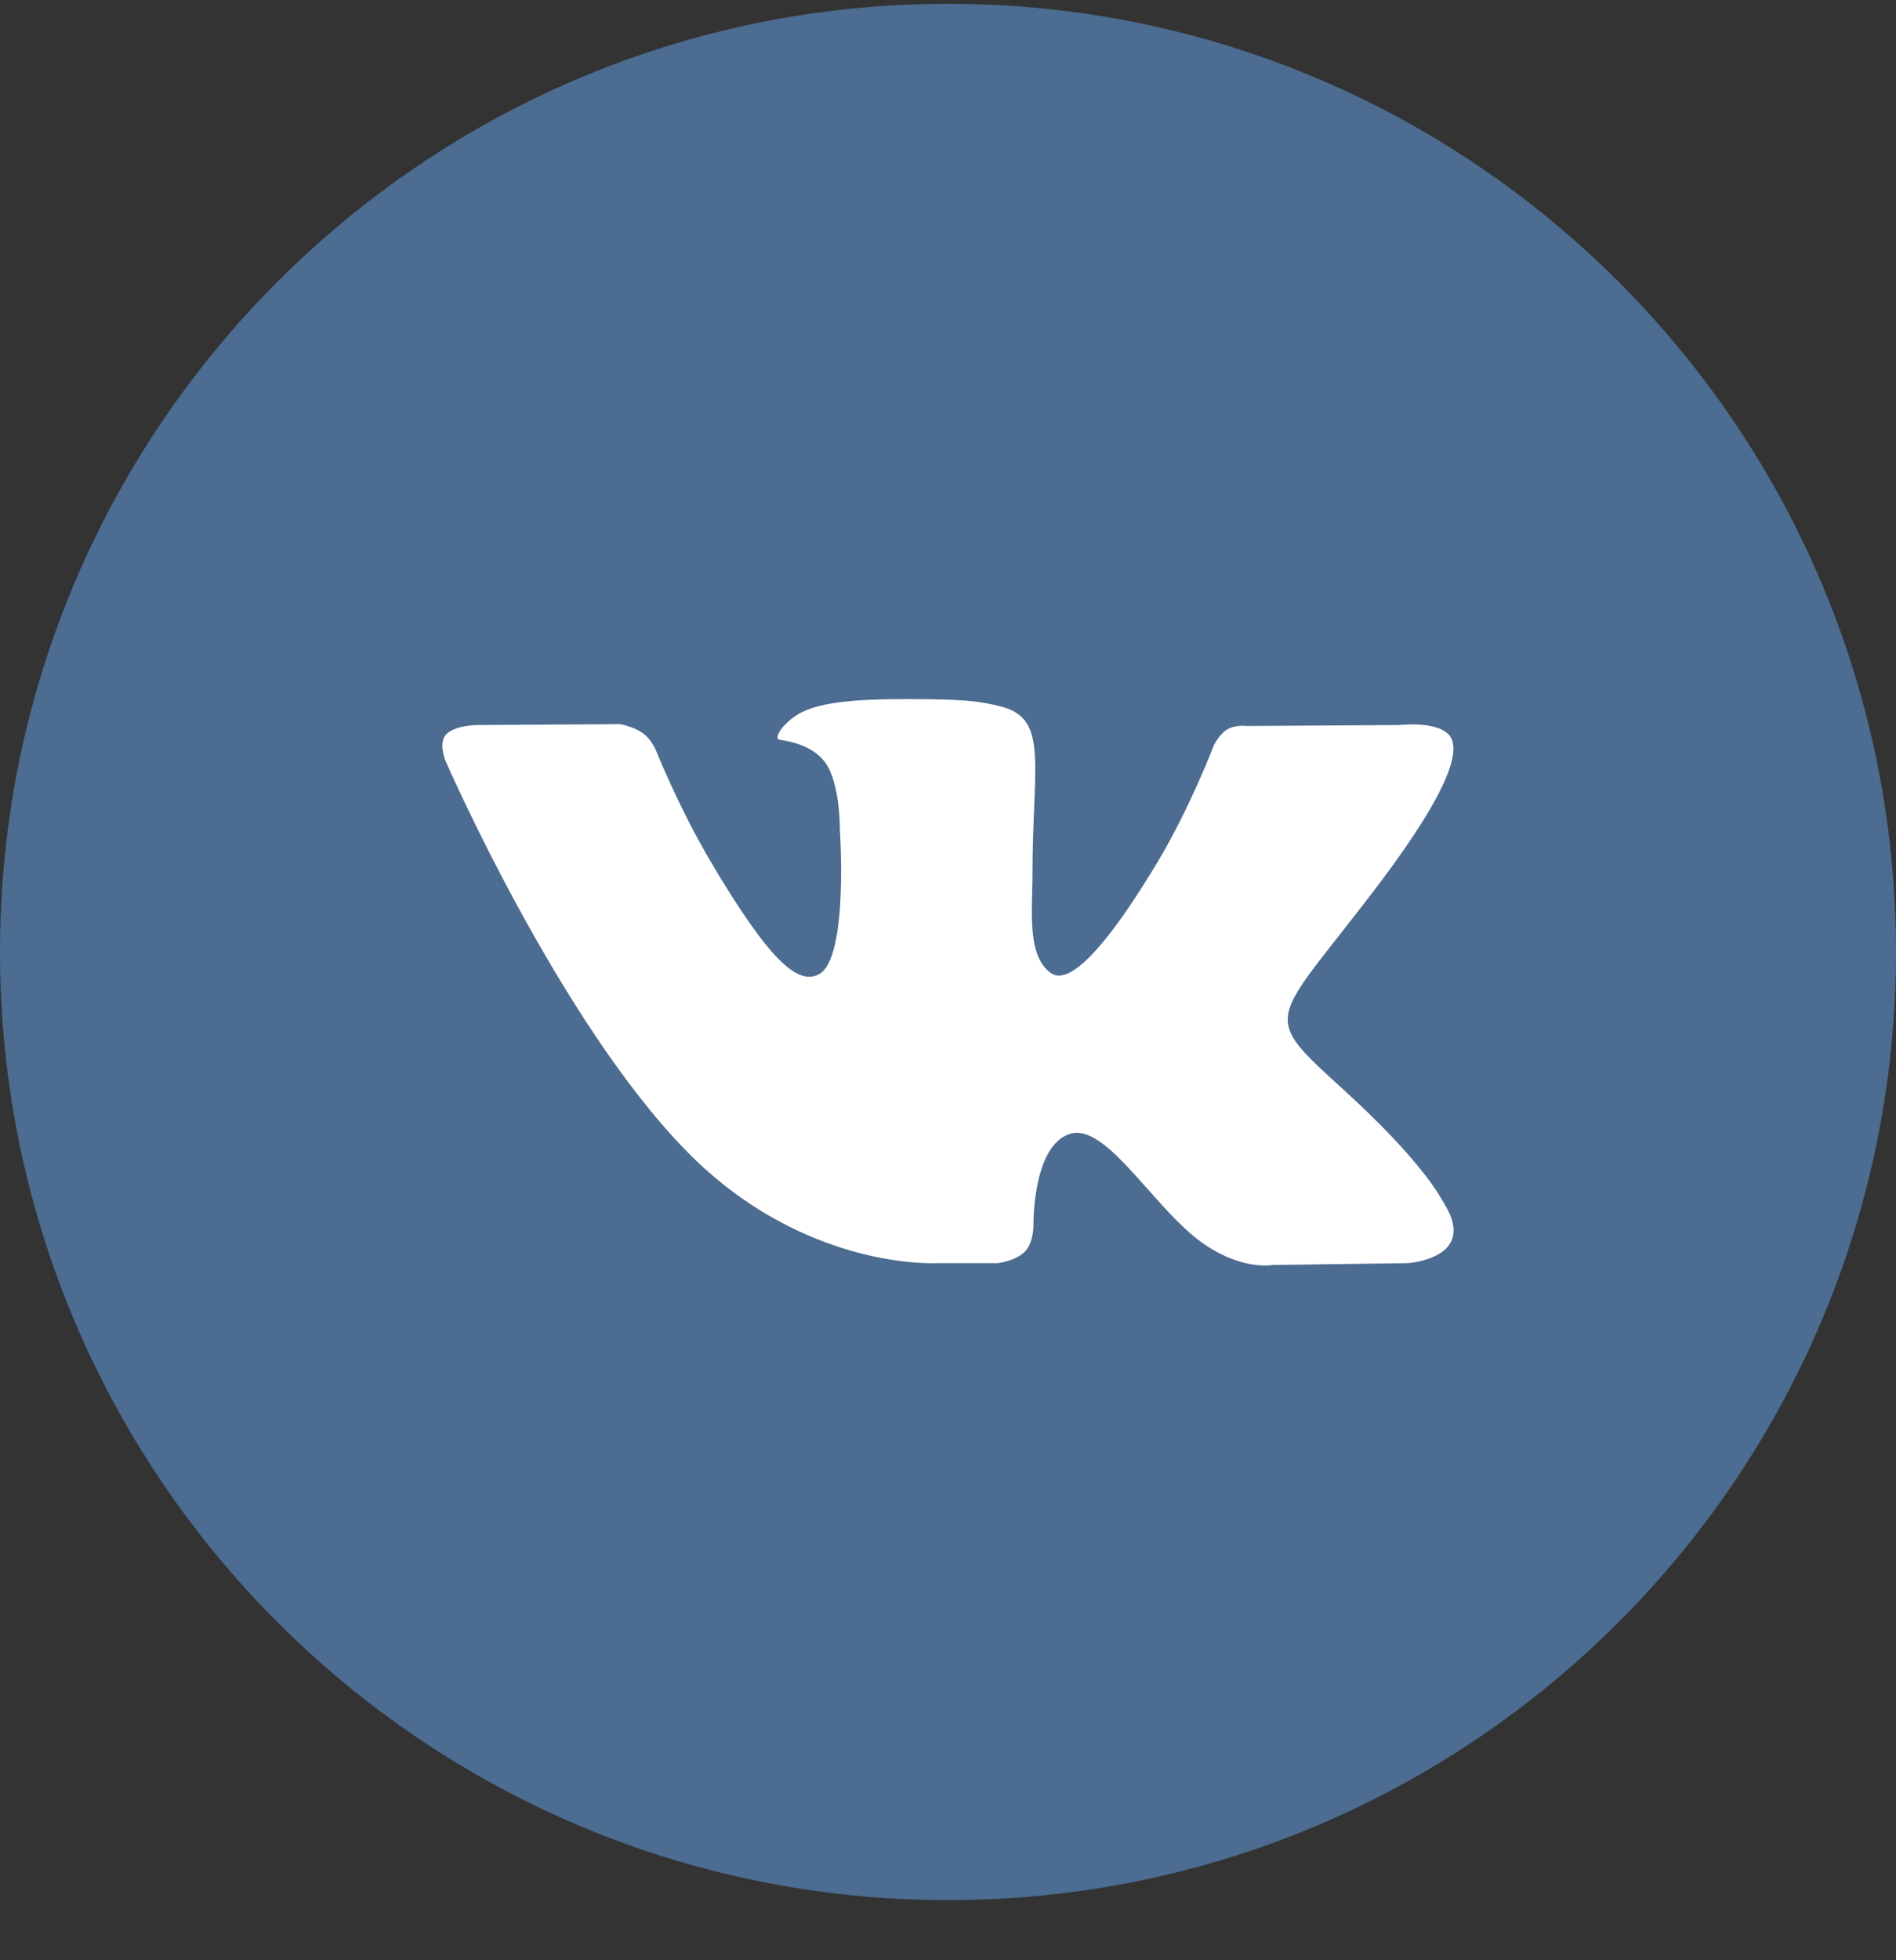 <svg width="30" height="31" viewBox="0 0 30 31" fill="none" xmlns="http://www.w3.org/2000/svg">
<rect x="0" y="0" width="30" height="31" fill="#333333" stroke="none"/>
<g id="VK &#208;&#191;&#208;&#190;&#208;&#180;&#208;&#178;&#208;&#176;&#208;&#187;">
<circle id="Ellipse 12" cx="15" cy="15" r="14" fill="white"/>
<path id="Combined Shape" fill-rule="evenodd" clip-rule="evenodd" d="M15 0.06C6.716 0.06 0 6.773 0 15.055C0 23.336 6.716 30.049 15 30.049C23.284 30.049 30 23.336 30 15.055C30 6.773 23.284 0.06 15 0.06ZM16.221 19.788C16.073 19.944 15.785 19.976 15.785 19.976H14.828C14.828 19.976 12.719 20.1 10.86 18.202C8.833 16.131 7.044 12.022 7.044 12.022C7.044 12.022 6.94 11.752 7.052 11.622C7.178 11.476 7.522 11.466 7.522 11.466L9.808 11.452C9.808 11.452 10.023 11.486 10.177 11.598C10.304 11.69 10.376 11.861 10.376 11.861C10.376 11.861 10.745 12.778 11.234 13.607C12.19 15.227 12.634 15.581 12.958 15.407C13.431 15.155 13.289 13.118 13.289 13.118C13.289 13.118 13.298 12.379 13.051 12.05C12.86 11.795 12.5 11.72 12.341 11.7C12.212 11.683 12.424 11.39 12.697 11.258C13.109 11.061 13.835 11.049 14.694 11.058C15.363 11.065 15.555 11.105 15.817 11.168C16.423 11.311 16.404 11.772 16.364 12.765C16.351 13.062 16.337 13.407 16.337 13.805C16.337 13.895 16.334 13.99 16.332 14.088C16.318 14.597 16.301 15.18 16.643 15.397C16.819 15.508 17.247 15.413 18.318 13.629C18.826 12.783 19.206 11.788 19.206 11.788C19.206 11.788 19.29 11.611 19.419 11.535C19.551 11.457 19.73 11.481 19.73 11.481L22.135 11.466C22.135 11.466 22.858 11.381 22.975 11.702C23.098 12.038 22.705 12.822 21.722 14.108C20.79 15.328 20.336 15.777 20.378 16.174C20.408 16.464 20.703 16.727 21.269 17.242C22.45 18.318 22.767 18.884 22.843 19.02C22.849 19.032 22.854 19.04 22.858 19.046C23.387 19.908 22.27 19.976 22.27 19.976L20.133 20.005C20.133 20.005 19.674 20.094 19.07 19.687C18.753 19.474 18.444 19.126 18.15 18.794C17.7 18.288 17.284 17.821 16.93 17.931C16.334 18.117 16.352 19.376 16.352 19.376C16.352 19.376 16.357 19.645 16.221 19.788Z" fill="#4C6C91"/>
</g>
</svg>

